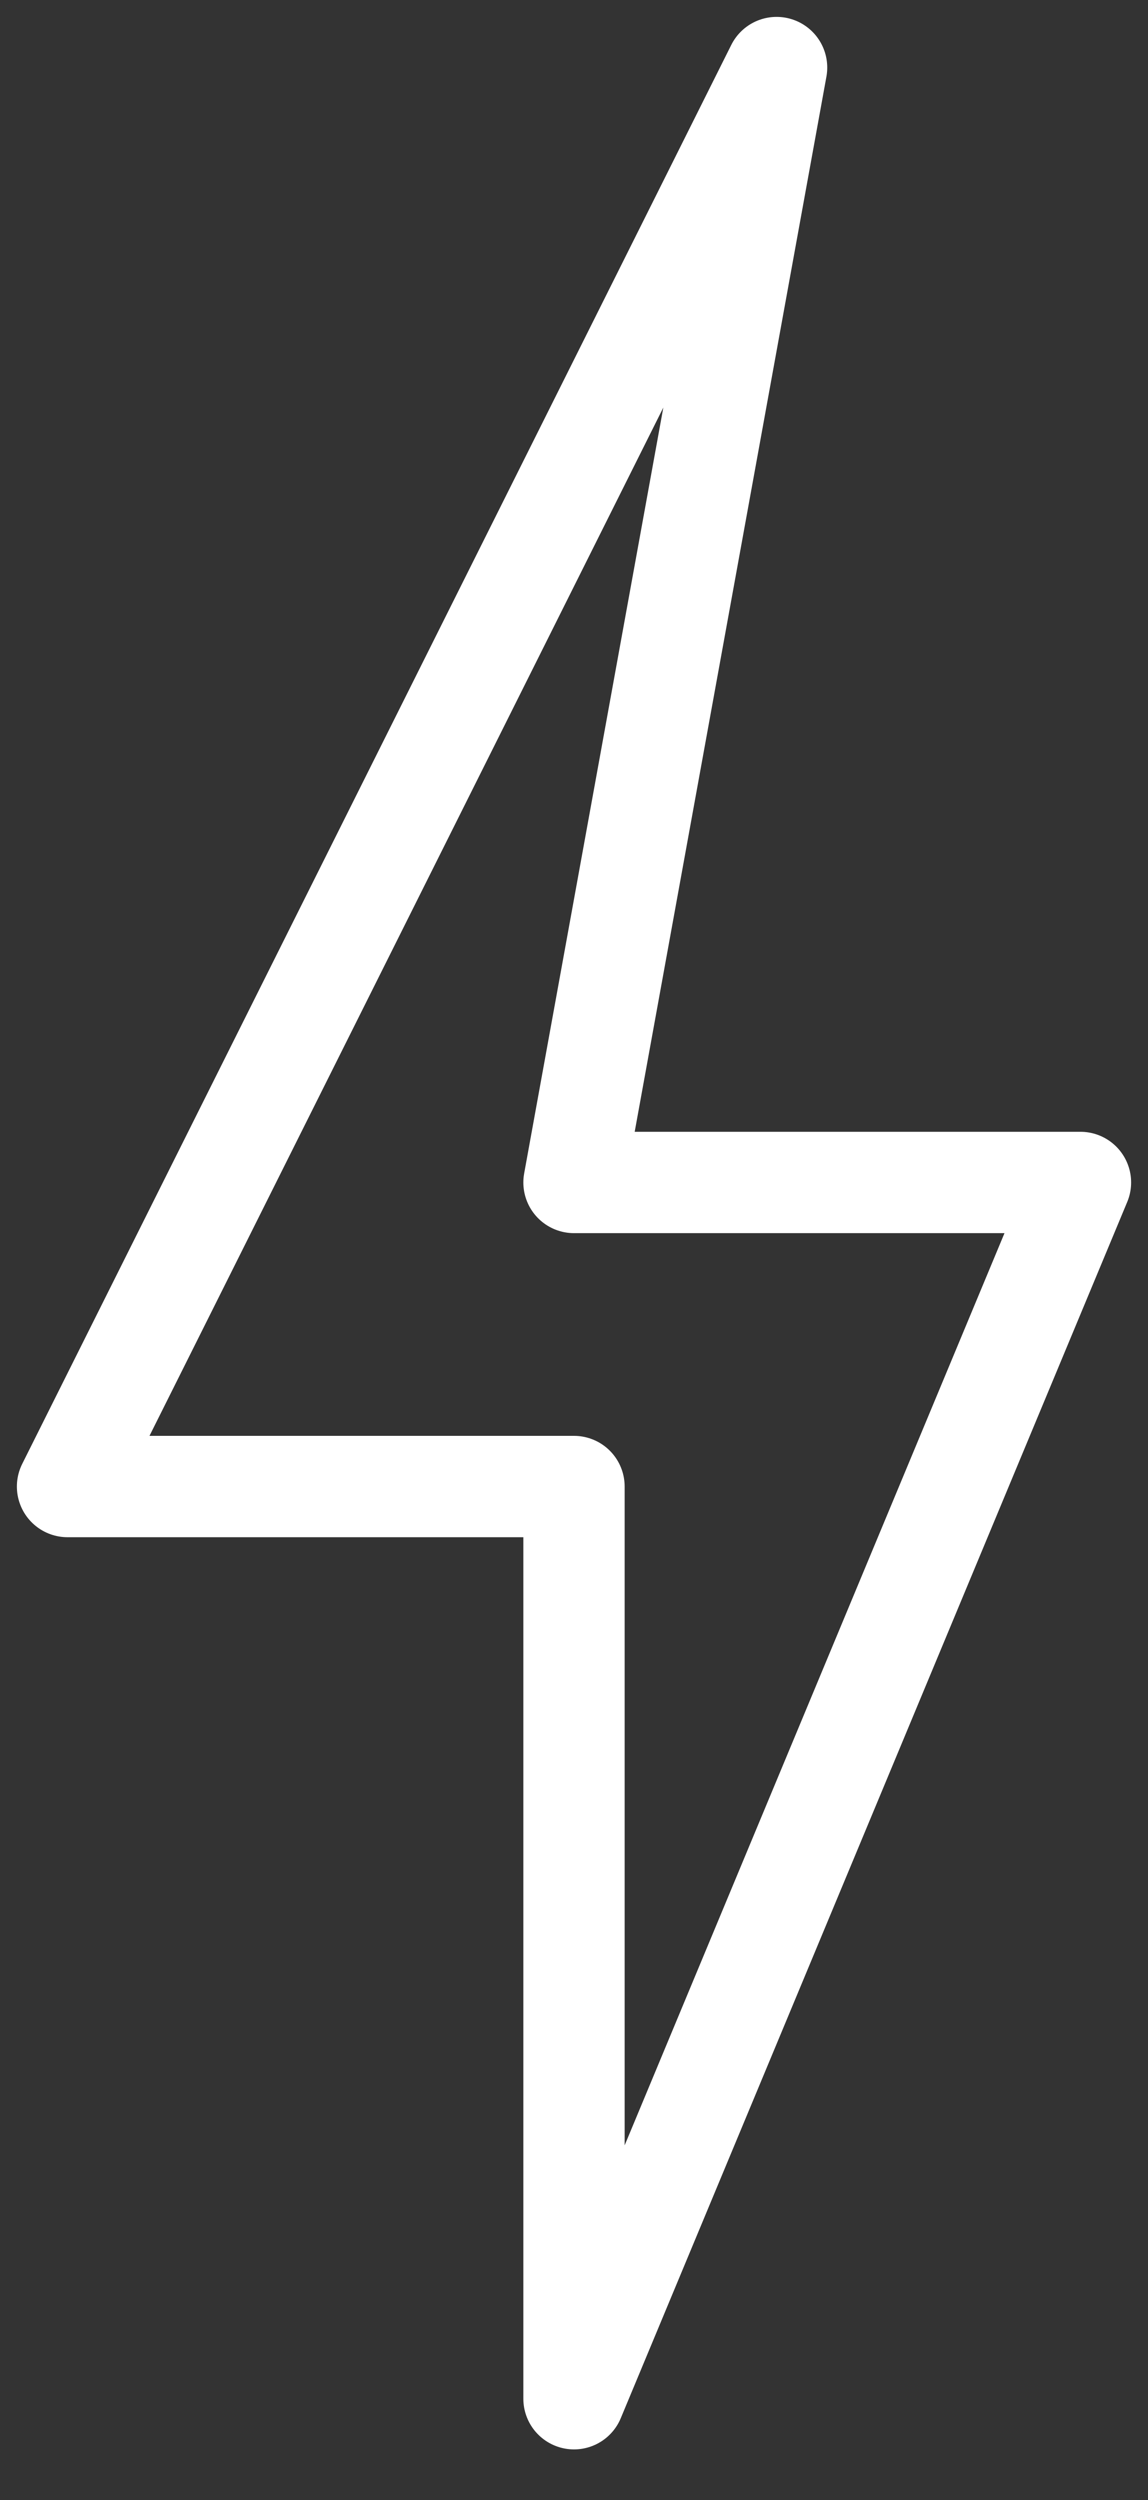 <svg width="17" height="37" viewBox="0 0 17 37" fill="none" xmlns="http://www.w3.org/2000/svg">
<rect x="0" y="0" width="17" height="37" fill="#333333" stroke="none"/>
<path d="M11.5 1L1 22H8.5V35.5L16 17.5H8.5L11.5 1Z" stroke="white" stroke-width="1.5" stroke-miterlimit="10" stroke-linecap="round" stroke-linejoin="round"/>
</svg>